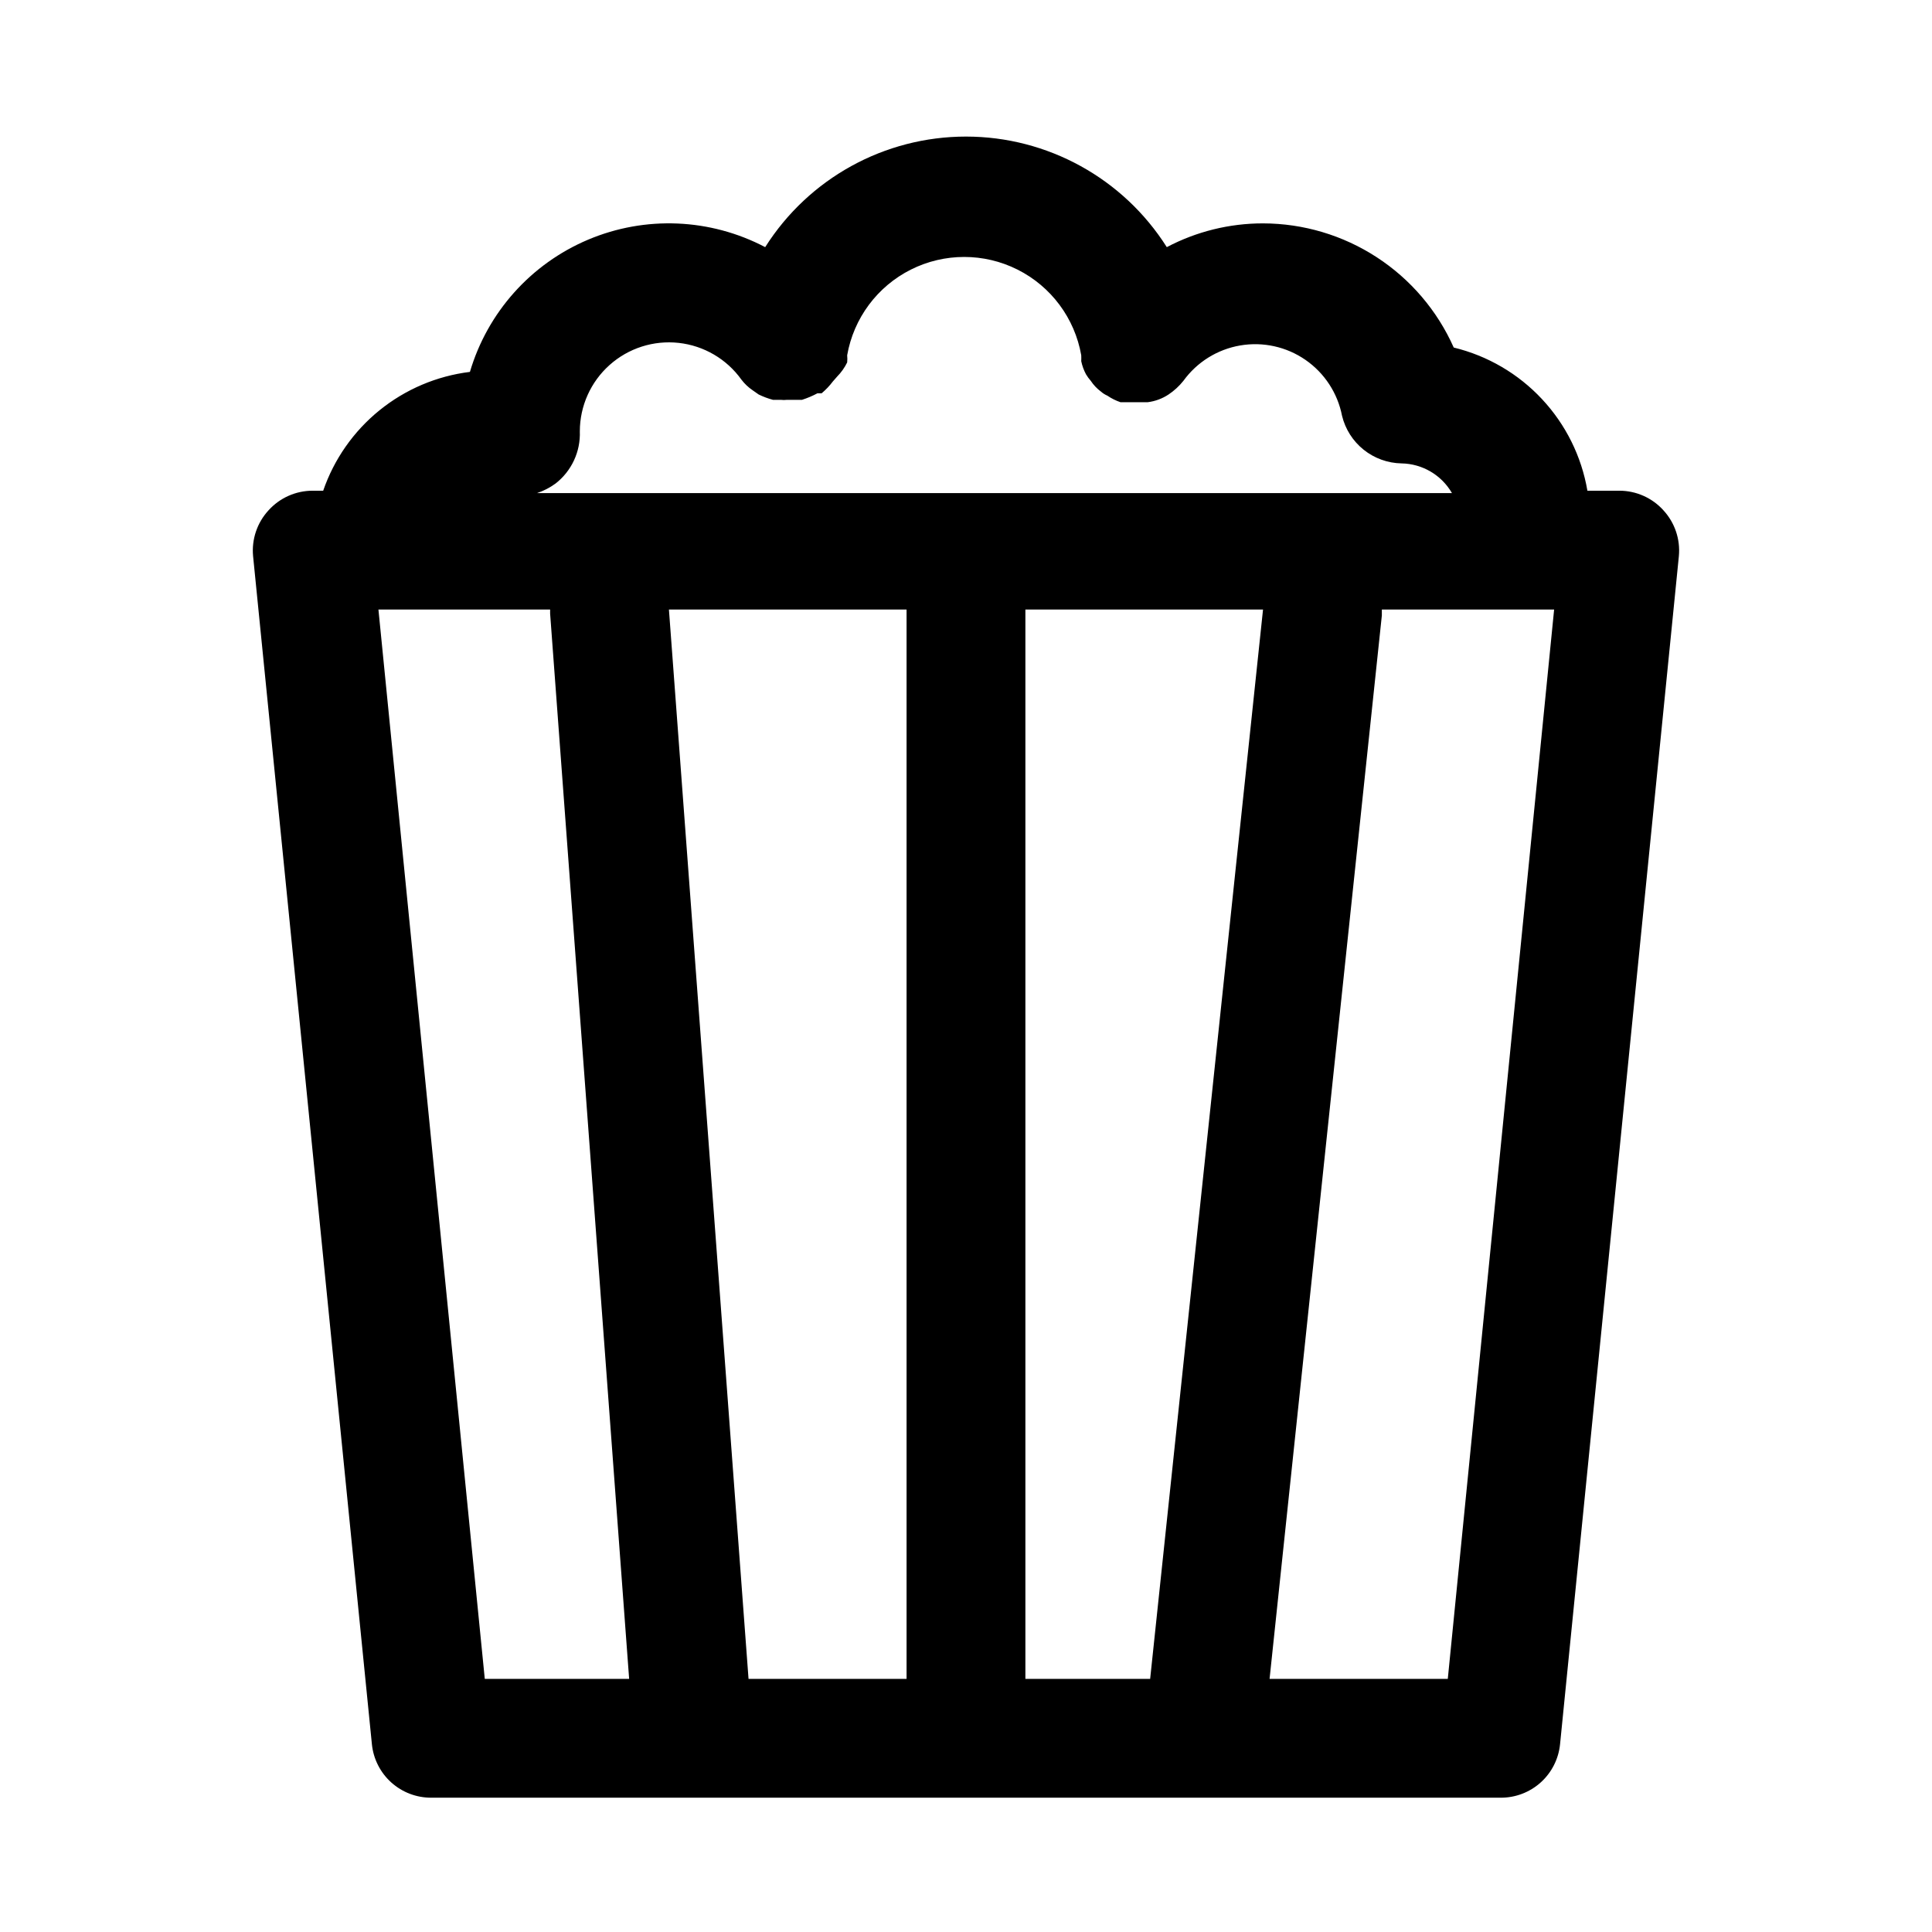 <?xml version="1.0" encoding="UTF-8"?>
<!-- Uploaded to: SVG Repo, www.svgrepo.com, Generator: SVG Repo Mixer Tools -->
<svg fill="#000000" width="800px" height="800px" version="1.1" viewBox="144 144 512 512" xmlns="http://www.w3.org/2000/svg">
 <path d="m584.83 279.24c-2.977-3.297-7.207-5.188-11.648-5.195h-8.504c-1.551-9.094-5.734-17.531-12.031-24.273-6.293-6.746-14.426-11.496-23.391-13.672-4.348-9.777-11.434-18.09-20.402-23.926-8.969-5.84-19.434-8.957-30.137-8.977-8.887-0.008-17.641 2.152-25.504 6.297-11.547-18.242-31.629-29.301-53.215-29.301-21.59 0-41.672 11.059-53.215 29.301-14.566-7.652-31.789-8.375-46.945-1.973-15.152 6.402-26.641 19.258-31.305 35.035-8.781 1.078-17.082 4.606-23.957 10.172-6.875 5.566-12.047 12.953-14.93 21.316h-2.836c-4.441 0.008-8.672 1.898-11.648 5.195-3.019 3.277-4.508 7.684-4.094 12.121l31.488 314.88c0.391 3.894 2.223 7.508 5.133 10.129 2.91 2.617 6.695 4.059 10.609 4.039h283.39c3.918 0.02 7.699-1.422 10.609-4.039 2.914-2.621 4.742-6.234 5.133-10.129l31.488-314.88c0.414-4.438-1.074-8.844-4.094-12.121zm-287.17-20.941c0.012-6.707 2.875-13.094 7.875-17.562 5.004-4.473 11.668-6.606 18.336-5.867 6.668 0.738 12.707 4.277 16.609 9.734 0.84 1.102 1.848 2.059 2.992 2.832l1.574 1.102c1.211 0.594 2.477 1.066 3.781 1.418h2.047c0.574 0.07 1.156 0.07 1.73 0h3.938c1.41-0.453 2.781-1.031 4.09-1.73h1.102 0.004c1.113-0.934 2.117-1.988 2.988-3.148l1.102-1.258v-0.004c1.094-1.102 2-2.379 2.68-3.777 0.062-0.629 0.062-1.262 0-1.891 1.719-9.809 7.973-18.227 16.871-22.699 8.898-4.473 19.387-4.473 28.285 0 8.898 4.473 15.156 12.891 16.875 22.699 0.023 0.527 0.023 1.051 0 1.574 0.254 1.211 0.676 2.375 1.258 3.465 0.367 0.613 0.789 1.195 1.262 1.73 0.723 1.094 1.629 2.051 2.676 2.836 0.516 0.457 1.098 0.828 1.73 1.102 1.07 0.73 2.238 1.312 3.465 1.73h7.242c1.969-0.246 3.856-0.949 5.512-2.047 1.488-0.996 2.816-2.215 3.934-3.621 3.598-4.969 8.996-8.332 15.043-9.367 6.043-1.039 12.258 0.332 17.301 3.82 5.047 3.488 8.527 8.816 9.695 14.836 0.867 3.543 2.879 6.699 5.727 8.977 2.848 2.277 6.371 3.551 10.016 3.621 5.535 0.09 10.617 3.078 13.383 7.871h-242.46c1.746-0.586 3.391-1.434 4.879-2.519 4.266-3.305 6.668-8.465 6.457-13.855zm47.23 47.23 39.359 0.004v283.39h-41.879l-21.098-283.39zm70.848 0.004h62.977l-29.914 283.39h-33.062zm-171.45 0h45.5v1.102l20.941 282.29h-38.258zm283.39 283.39h-47.23l29.754-281.82v-1.574h45.656z"/>
</svg>